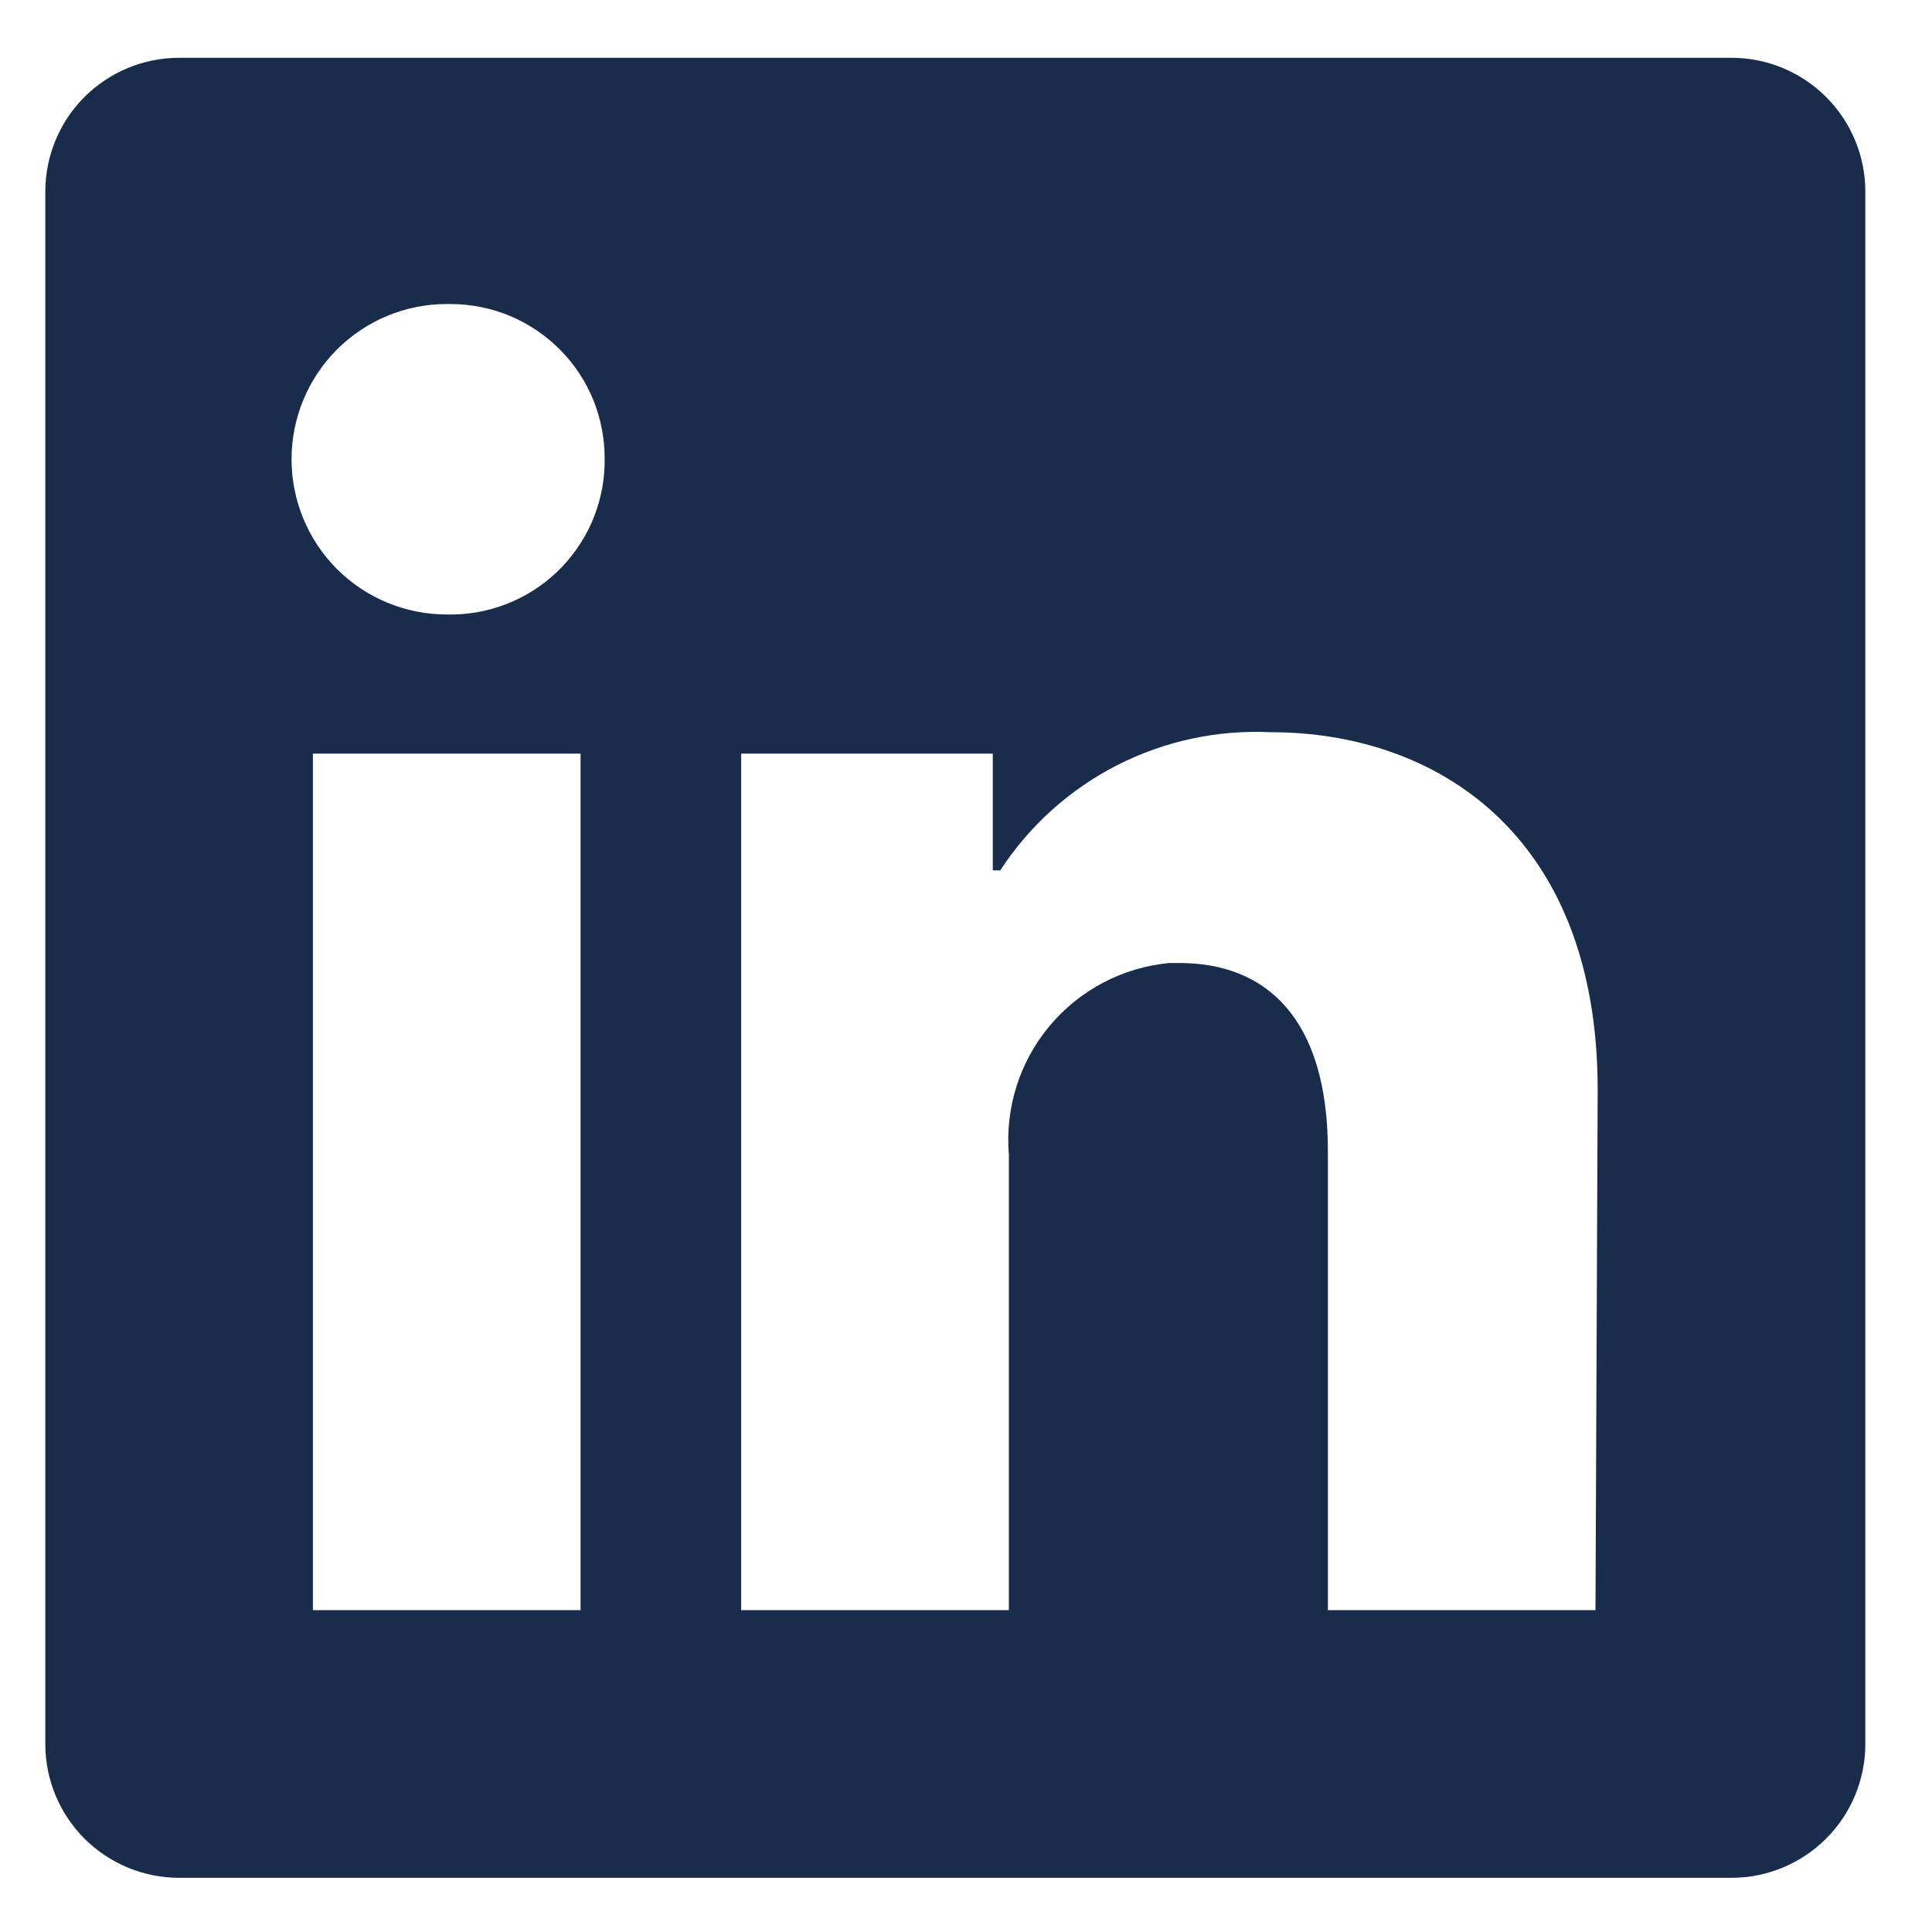 <svg xmlns="http://www.w3.org/2000/svg" width="22" height="22" viewBox="0 0 22 22" fill="none">
  <path d="M21.241 2.182L21.241 19.859C21.241 20.263 21.08 20.651 20.794 20.937C20.508 21.222 20.121 21.383 19.717 21.383L2.04 21.383C1.635 21.383 1.248 21.222 0.962 20.937C0.676 20.651 0.516 20.263 0.516 19.859L0.516 2.182C0.516 1.778 0.676 1.39 0.962 1.104C1.248 0.819 1.635 0.658 2.04 0.658L19.717 0.658C20.121 0.658 20.508 0.819 20.794 1.104C21.08 1.39 21.241 1.778 21.241 2.182ZM6.611 8.582L3.563 8.582L3.563 18.335H6.611L6.611 8.582ZM6.885 5.23C6.887 4.999 6.843 4.771 6.757 4.557C6.67 4.343 6.542 4.149 6.38 3.985C6.218 3.821 6.025 3.69 5.813 3.6C5.601 3.511 5.373 3.464 5.142 3.462H5.087C4.618 3.462 4.169 3.648 3.837 3.98C3.506 4.311 3.32 4.761 3.32 5.23C3.32 5.699 3.506 6.148 3.837 6.48C4.169 6.811 4.618 6.997 5.087 6.997C5.318 7.003 5.547 6.963 5.762 6.88C5.978 6.797 6.174 6.673 6.341 6.514C6.508 6.355 6.642 6.164 6.736 5.953C6.829 5.742 6.88 5.515 6.885 5.285V5.23ZM18.193 12.41C18.193 9.478 16.328 8.338 14.475 8.338C13.868 8.308 13.264 8.437 12.722 8.713C12.181 8.989 11.722 9.402 11.39 9.911H11.305V8.582L8.44 8.582L8.44 18.335H11.488V13.148C11.444 12.617 11.611 12.089 11.953 11.681C12.296 11.272 12.786 11.015 13.316 10.966H13.432C14.401 10.966 15.121 11.575 15.121 13.111V18.335H18.168L18.193 12.41Z" fill="#1A2C4C"/>
</svg>
